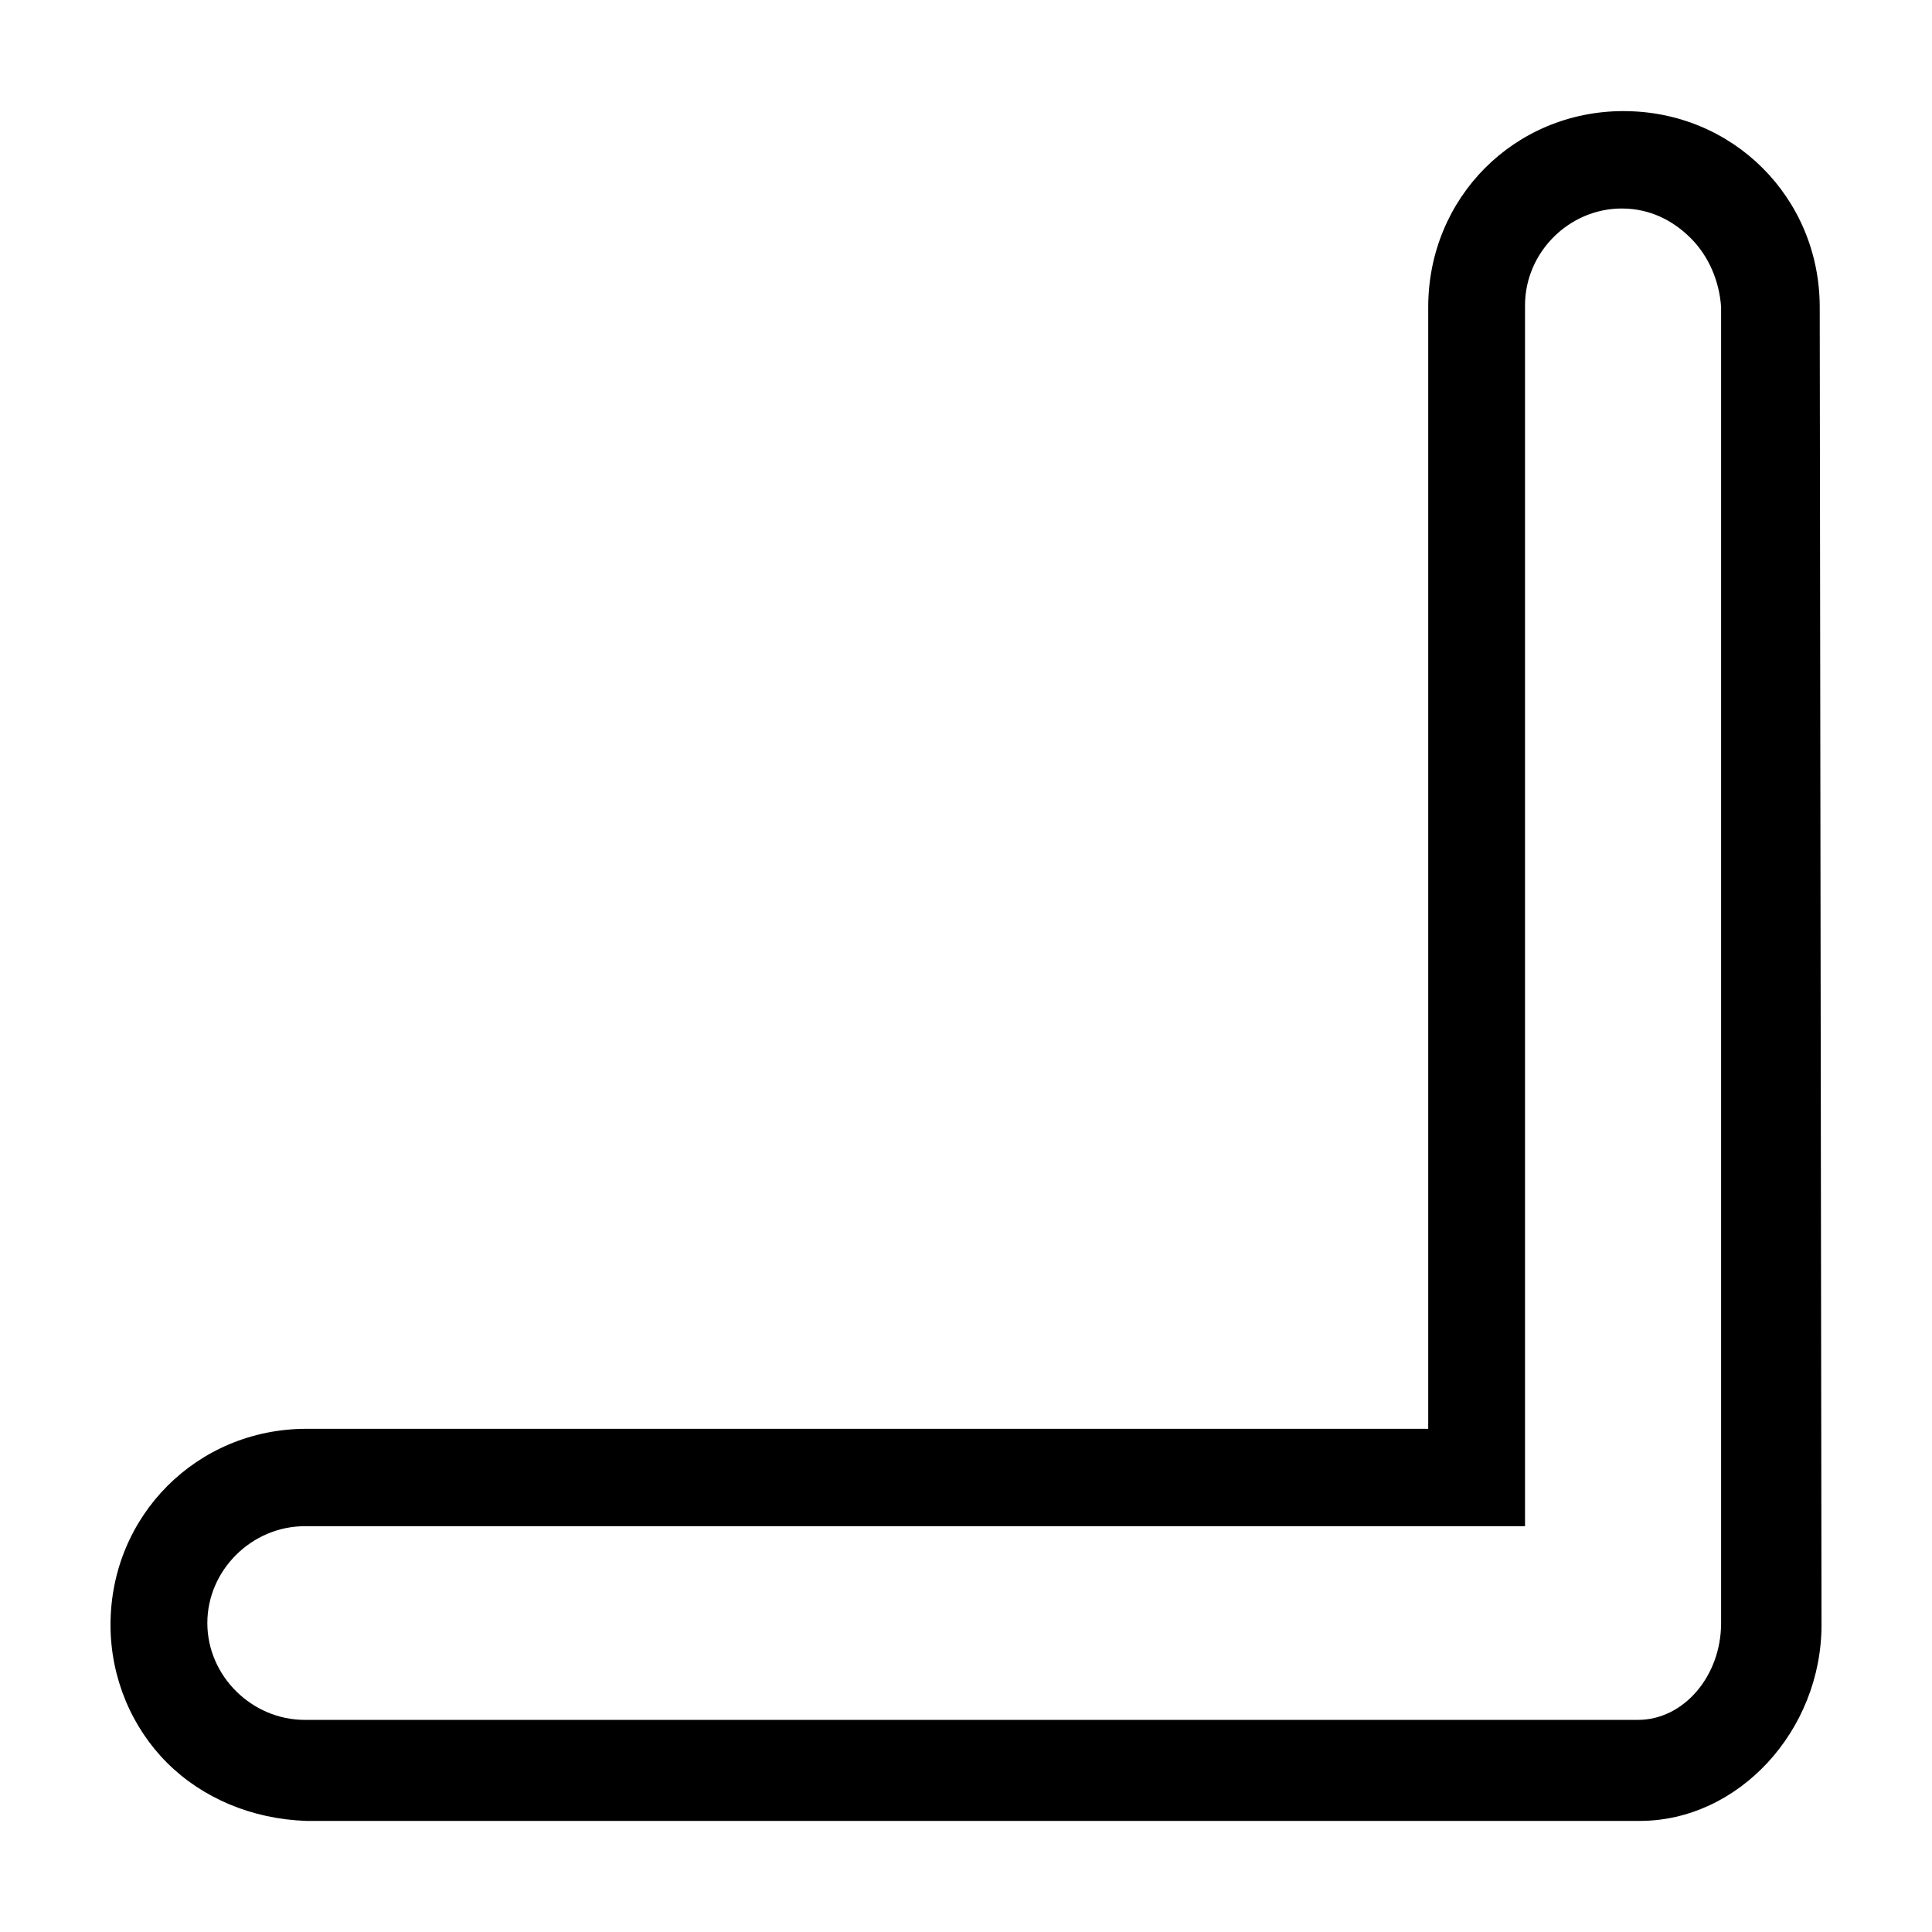 <?xml version="1.0" encoding="UTF-8"?>
<!-- Uploaded to: ICON Repo, www.svgrepo.com, Generator: ICON Repo Mixer Tools -->
<svg fill="#000000" width="800px" height="800px" version="1.1" viewBox="144 144 512 512" xmlns="http://www.w3.org/2000/svg">
 <path d="m574.29 173.44c-28.98 0-51.797 22.973-51.797 51.957v297.25h-297.25c-28.984 0-51.957 22.973-51.957 51.957 0 14.023 5.609 27.176 14.957 36.527 9.348 9.348 22.508 14.961 37 15.43h353.3c26.176 0 48.176-23.91 48.176-51.957l-0.473-349.2c0-28.98-22.973-51.957-51.957-51.957zm-0.473 25.82c7.481 0 13.59 3.199 18.262 7.871 4.676 4.676 7.562 11.25 8.031 18.262v348.73c0 14.023-9.887 25.664-22.043 25.664h-353.3c-14.023 0-25.82-11.641-25.82-25.664s11.797-25.664 25.82-25.664h323.38v-323.54c0-14.023 11.641-25.664 25.664-25.664z"/>
</svg>